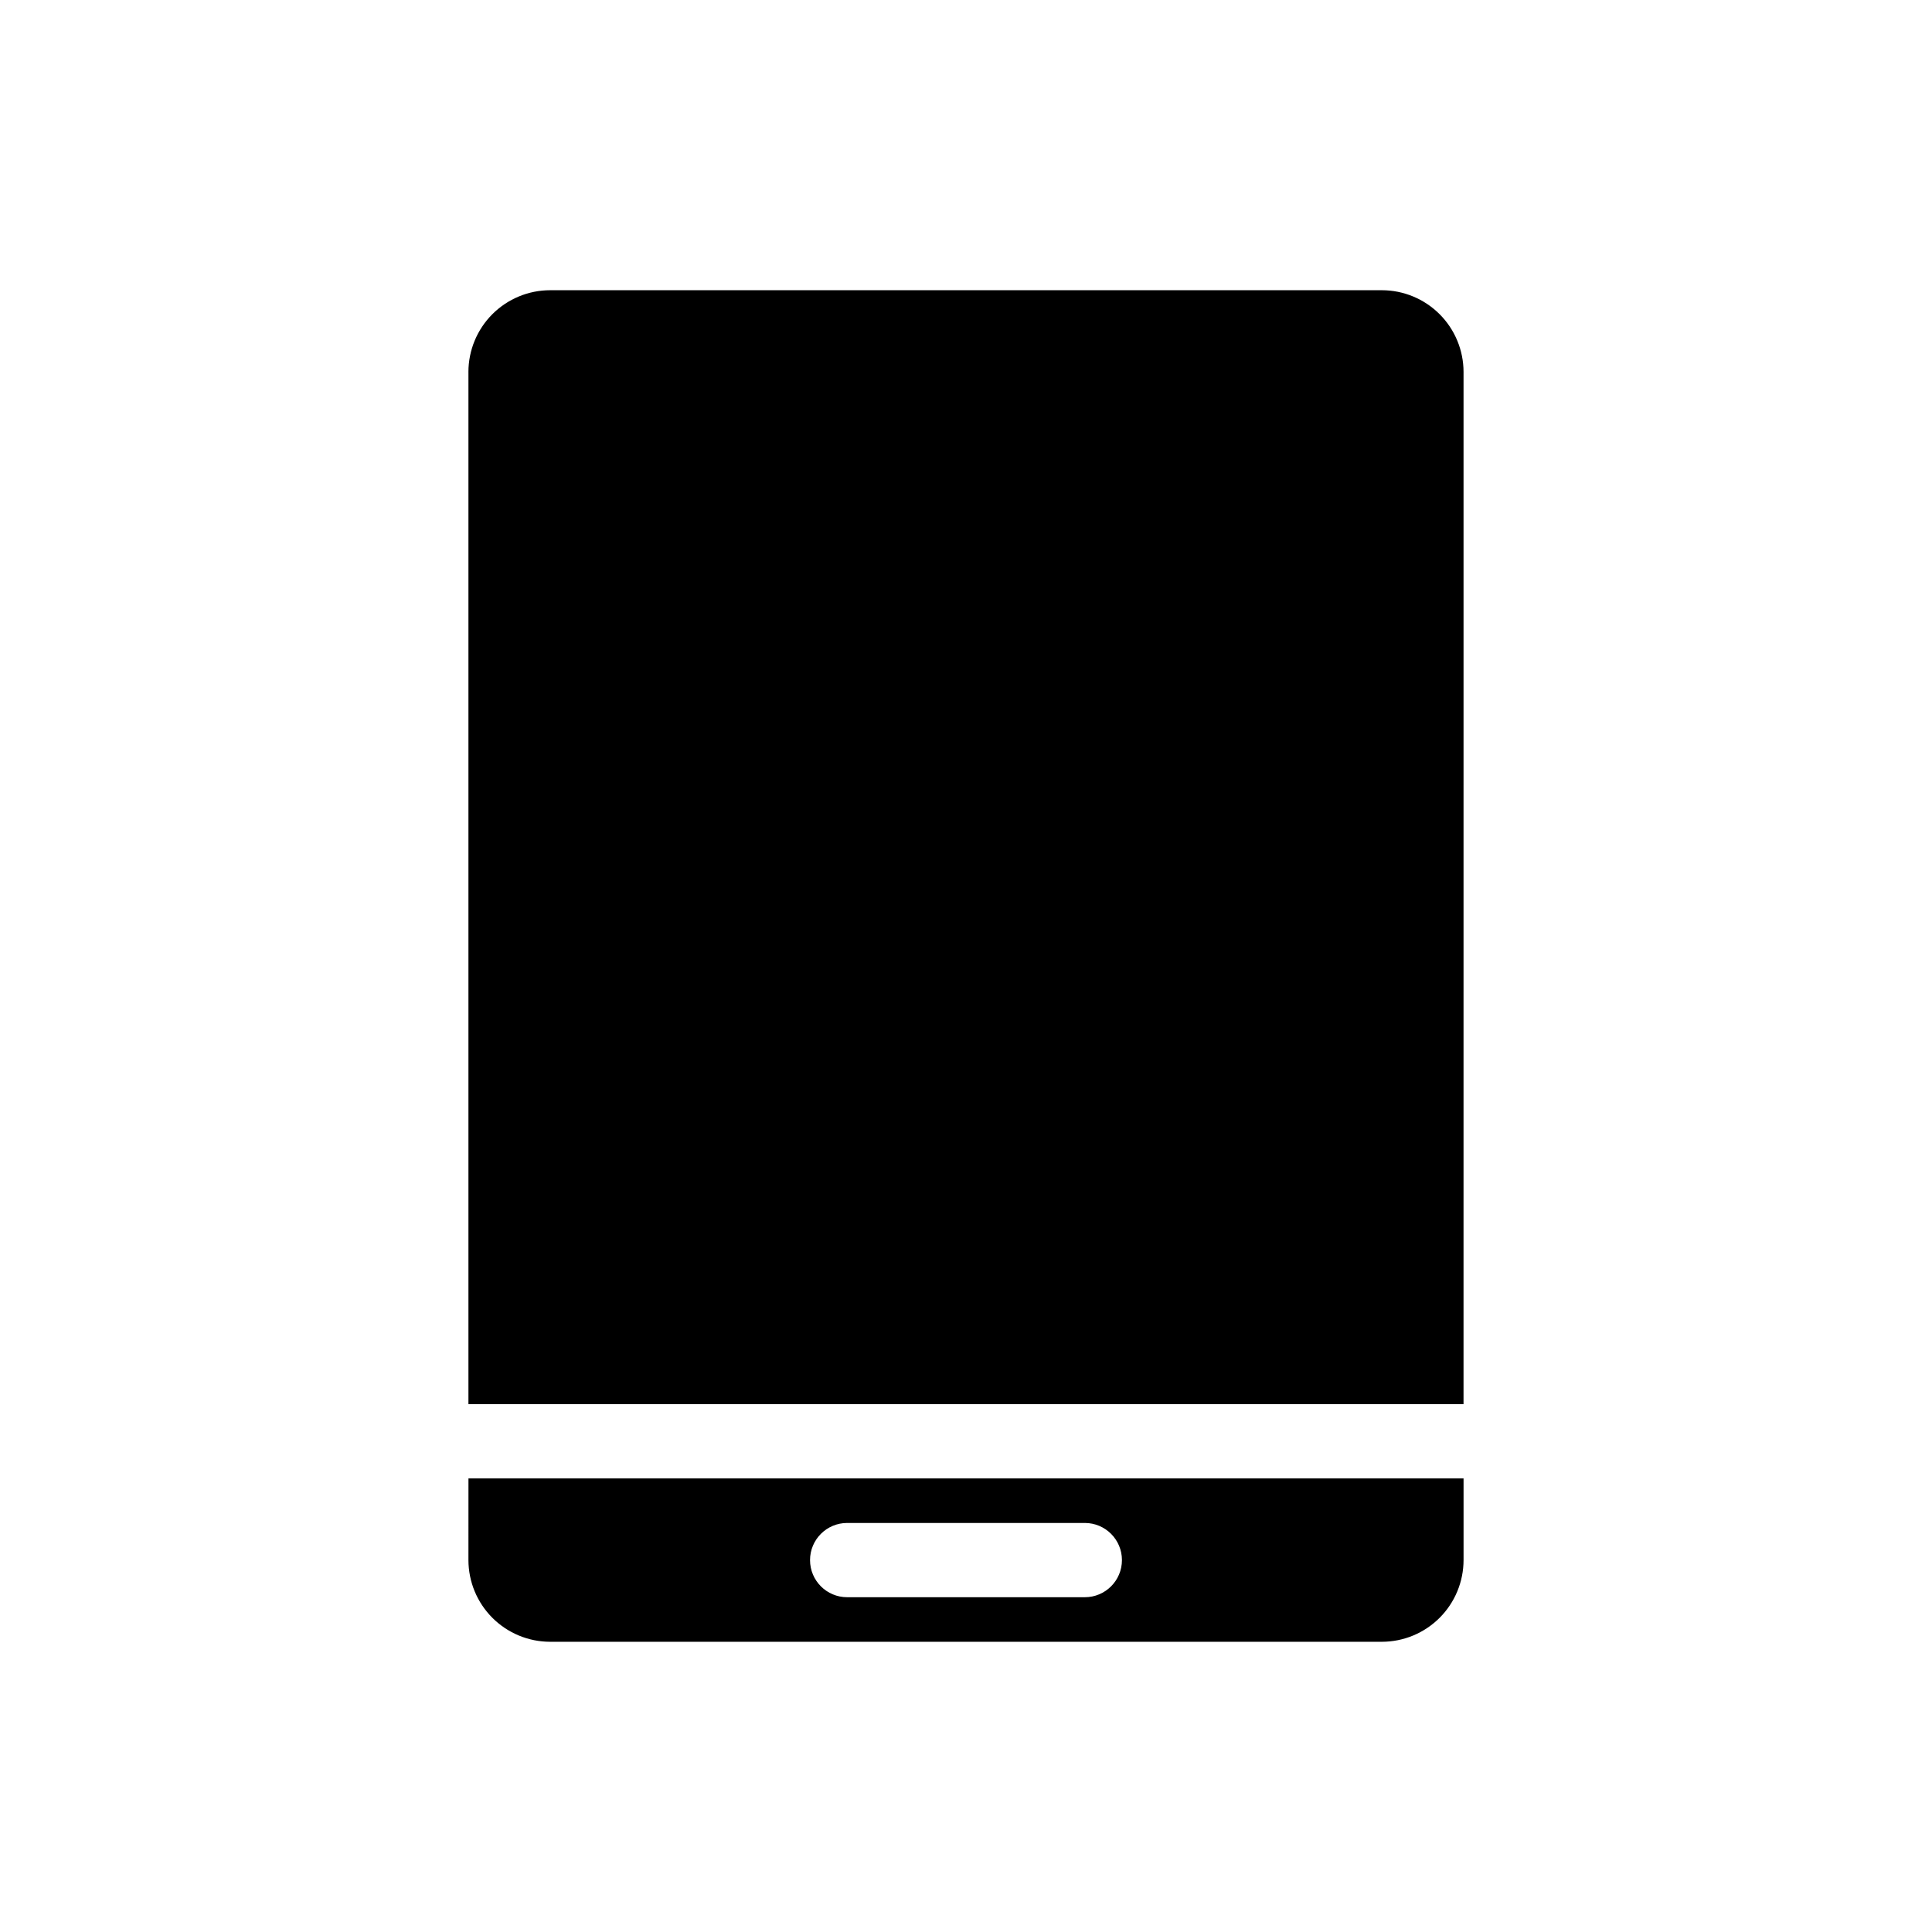 <?xml version="1.0" encoding="UTF-8"?>
<!-- Uploaded to: SVG Repo, www.svgrepo.com, Generator: SVG Repo Mixer Tools -->
<svg fill="#000000" width="800px" height="800px" version="1.1" viewBox="144 144 512 512" xmlns="http://www.w3.org/2000/svg">
 <g>
  <path d="m268.14 242.56v273.55h263.71l0.004-273.55c-0.008-5.738-2.289-11.242-6.348-15.301-4.059-4.059-9.562-6.344-15.301-6.348h-220.42c-5.738 0.004-11.242 2.289-15.301 6.348-4.059 4.059-6.34 9.562-6.348 15.301z"/>
  <path d="m268.14 557.44c0.008 5.742 2.289 11.242 6.348 15.301 4.059 4.059 9.562 6.344 15.301 6.348h220.42c5.738-0.004 11.242-2.289 15.301-6.348 4.059-4.059 6.34-9.559 6.348-15.301v-21.648h-263.71zm100.37-9.84h62.977c5.434 0 9.84 4.406 9.84 9.84 0 5.438-4.406 9.84-9.84 9.84h-62.977c-5.438 0-9.84-4.402-9.84-9.84 0-5.434 4.402-9.84 9.84-9.84z"/>
 </g>
</svg>